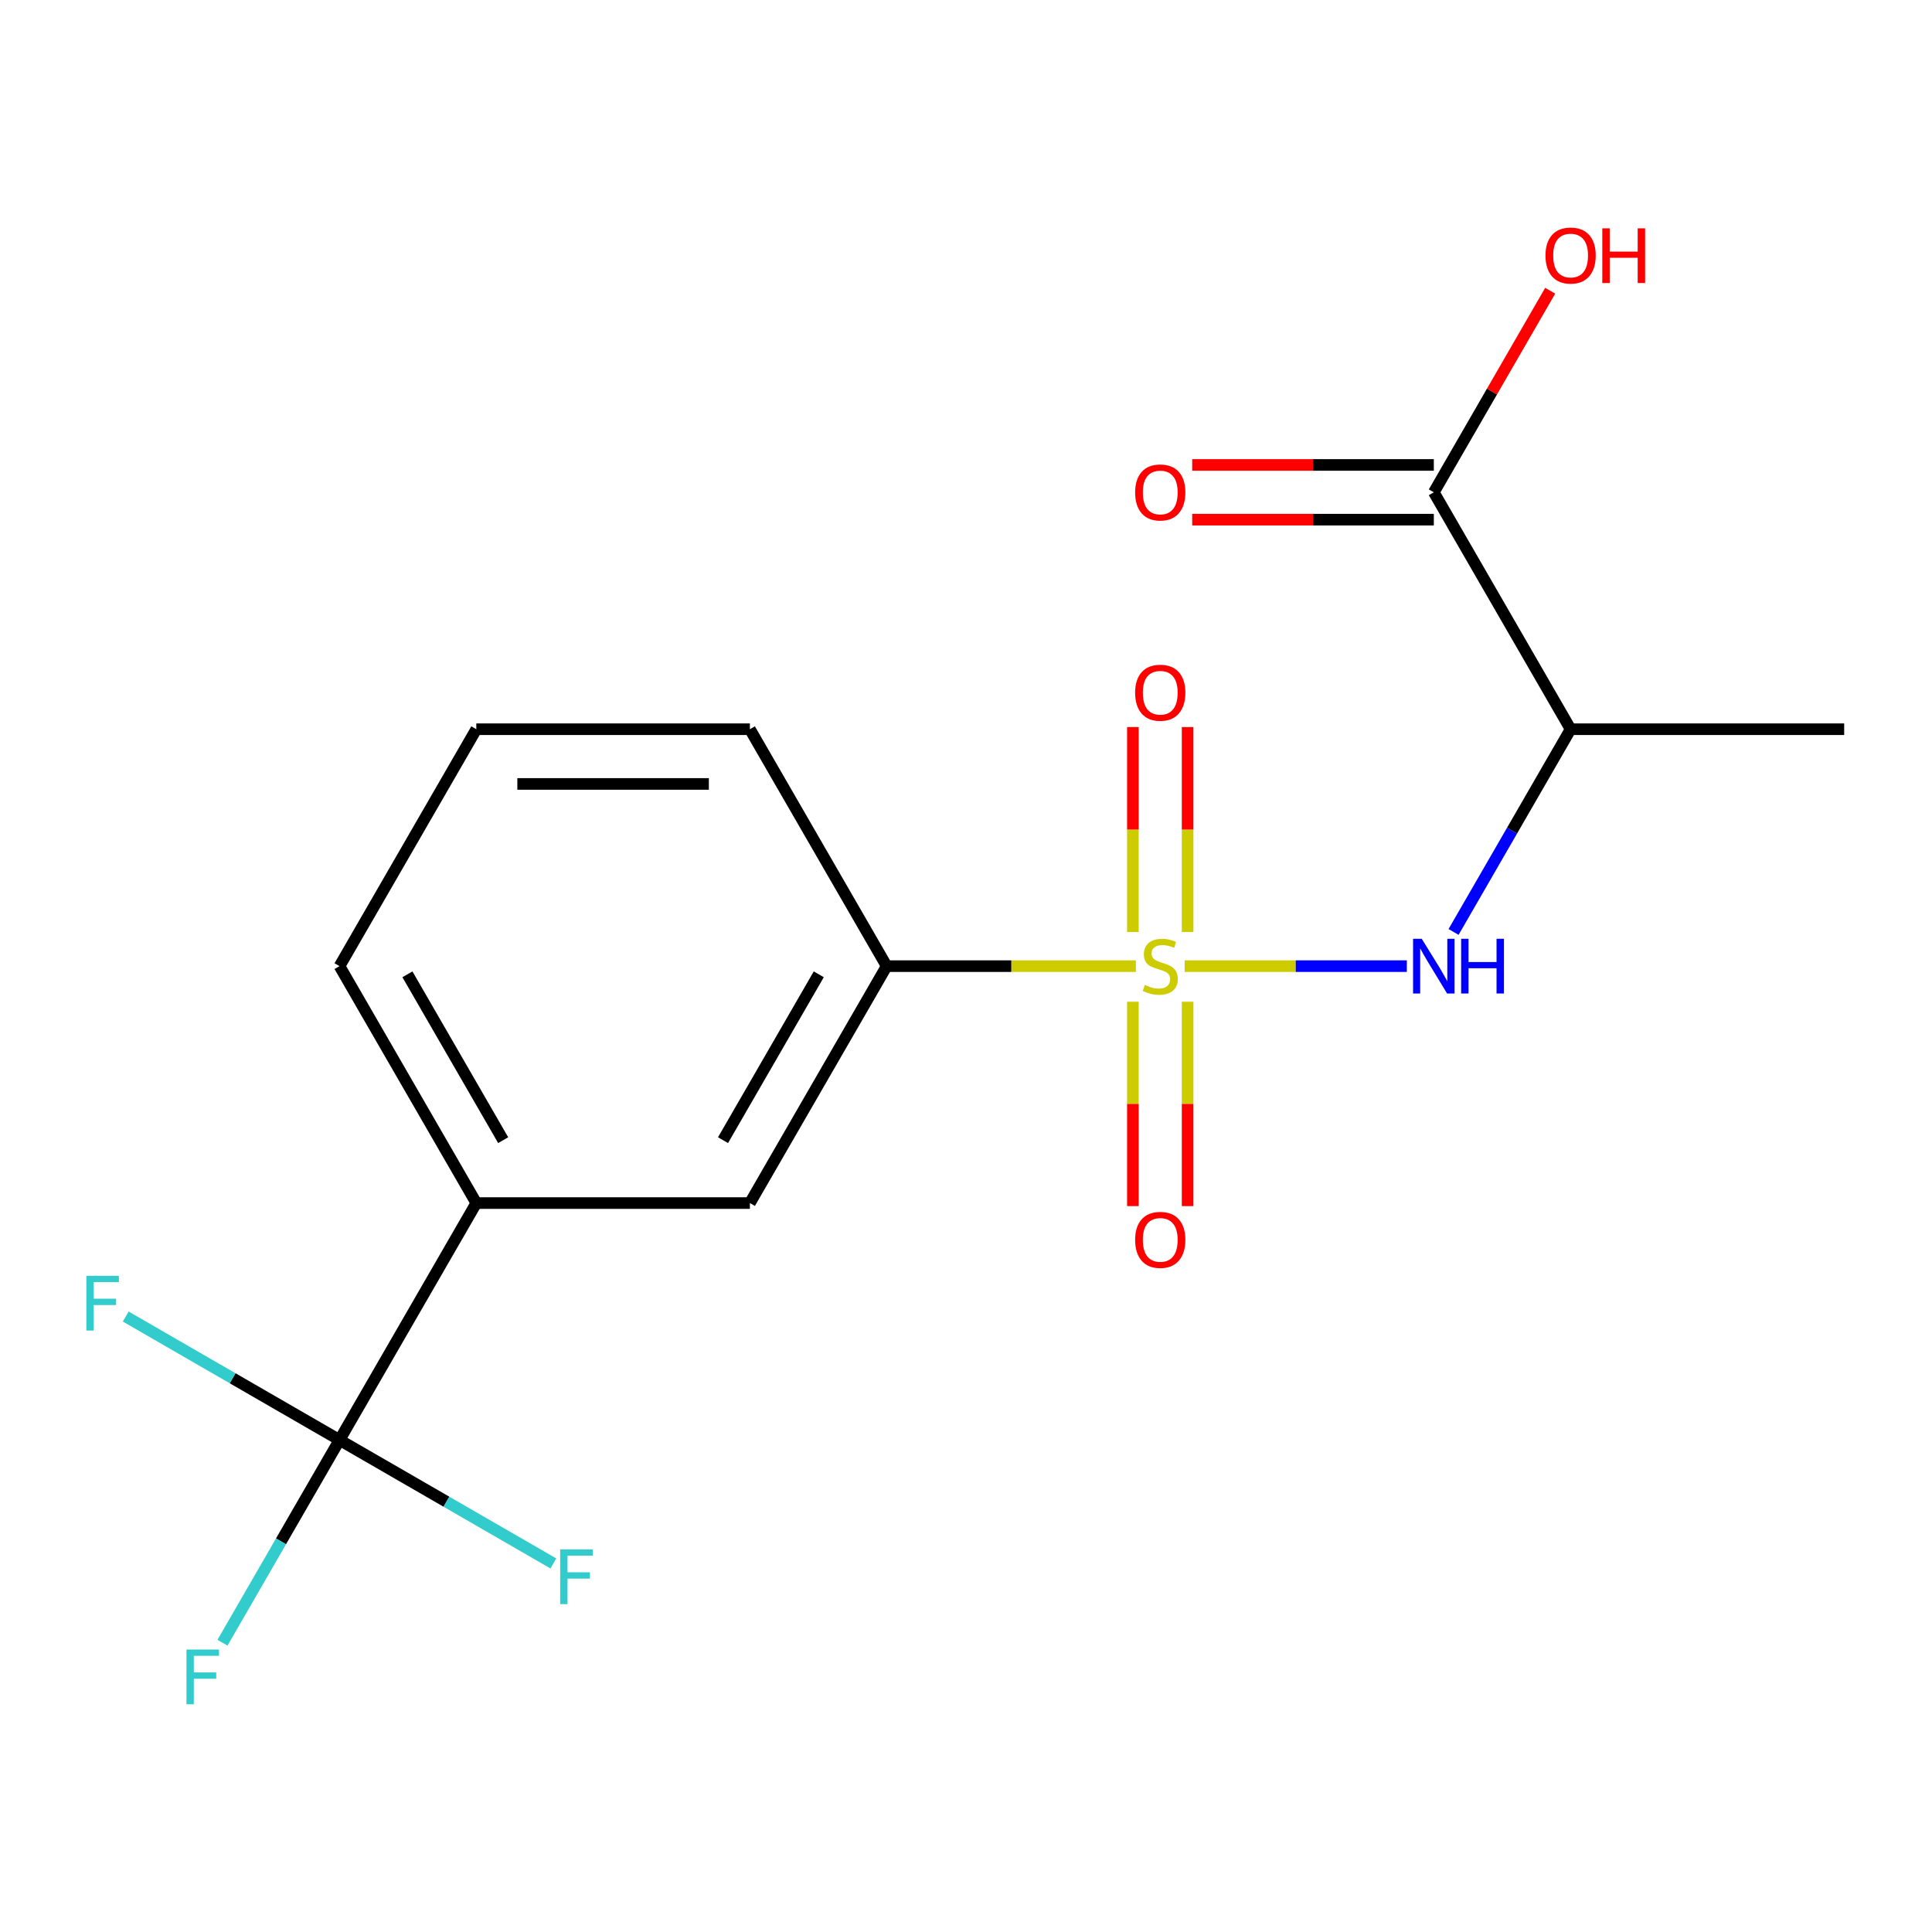 <?xml version='1.0' encoding='iso-8859-1'?>
<svg version='1.1' baseProfile='full'
              xmlns='http://www.w3.org/2000/svg'
                      xmlns:rdkit='http://www.rdkit.org/xml'
                      xmlns:xlink='http://www.w3.org/1999/xlink'
                  xml:space='preserve'
width='1000px' height='1000px' viewBox='0 0 1000 1000'>
<!-- END OF HEADER -->
<rect style='opacity:1.0;fill:#FFFFFF;stroke:none' width='1000' height='1000' x='0' y='0'> </rect>
<path class='bond-0' d='M 613.162,500.073 L 670.671,500.073' style='fill:none;fill-rule:evenodd;stroke:#CCCC00;stroke-width:6px;stroke-linecap:butt;stroke-linejoin:miter;stroke-opacity:1' />
<path class='bond-0' d='M 670.671,500.073 L 728.179,500.073' style='fill:none;fill-rule:evenodd;stroke:#0000FF;stroke-width:6px;stroke-linecap:butt;stroke-linejoin:miter;stroke-opacity:1' />
<path class='bond-3' d='M 587.922,500.073 L 523.432,500.073' style='fill:none;fill-rule:evenodd;stroke:#CCCC00;stroke-width:6px;stroke-linecap:butt;stroke-linejoin:miter;stroke-opacity:1' />
<path class='bond-3' d='M 523.432,500.073 L 458.941,500.073' style='fill:none;fill-rule:evenodd;stroke:#000000;stroke-width:6px;stroke-linecap:butt;stroke-linejoin:miter;stroke-opacity:1' />
<path class='bond-6' d='M 586.382,518.493 L 586.382,571.384' style='fill:none;fill-rule:evenodd;stroke:#CCCC00;stroke-width:6px;stroke-linecap:butt;stroke-linejoin:miter;stroke-opacity:1' />
<path class='bond-6' d='M 586.382,571.384 L 586.382,624.274' style='fill:none;fill-rule:evenodd;stroke:#FF0000;stroke-width:6px;stroke-linecap:butt;stroke-linejoin:miter;stroke-opacity:1' />
<path class='bond-6' d='M 614.703,518.493 L 614.703,571.384' style='fill:none;fill-rule:evenodd;stroke:#CCCC00;stroke-width:6px;stroke-linecap:butt;stroke-linejoin:miter;stroke-opacity:1' />
<path class='bond-6' d='M 614.703,571.384 L 614.703,624.274' style='fill:none;fill-rule:evenodd;stroke:#FF0000;stroke-width:6px;stroke-linecap:butt;stroke-linejoin:miter;stroke-opacity:1' />
<path class='bond-7' d='M 614.703,482.413 L 614.703,429.371' style='fill:none;fill-rule:evenodd;stroke:#CCCC00;stroke-width:6px;stroke-linecap:butt;stroke-linejoin:miter;stroke-opacity:1' />
<path class='bond-7' d='M 614.703,429.371 L 614.703,376.33' style='fill:none;fill-rule:evenodd;stroke:#FF0000;stroke-width:6px;stroke-linecap:butt;stroke-linejoin:miter;stroke-opacity:1' />
<path class='bond-7' d='M 586.382,482.413 L 586.382,429.371' style='fill:none;fill-rule:evenodd;stroke:#CCCC00;stroke-width:6px;stroke-linecap:butt;stroke-linejoin:miter;stroke-opacity:1' />
<path class='bond-7' d='M 586.382,429.371 L 586.382,376.33' style='fill:none;fill-rule:evenodd;stroke:#FF0000;stroke-width:6px;stroke-linecap:butt;stroke-linejoin:miter;stroke-opacity:1' />
<path class='bond-2' d='M 752.363,482.373 L 782.654,429.908' style='fill:none;fill-rule:evenodd;stroke:#0000FF;stroke-width:6px;stroke-linecap:butt;stroke-linejoin:miter;stroke-opacity:1' />
<path class='bond-2' d='M 782.654,429.908 L 812.944,377.442' style='fill:none;fill-rule:evenodd;stroke:#000000;stroke-width:6px;stroke-linecap:butt;stroke-linejoin:miter;stroke-opacity:1' />
<path class='bond-1' d='M 175.739,745.333 L 246.539,622.703' style='fill:none;fill-rule:evenodd;stroke:#000000;stroke-width:6px;stroke-linecap:butt;stroke-linejoin:miter;stroke-opacity:1' />
<path class='bond-10' d='M 175.739,745.333 L 145.448,797.798' style='fill:none;fill-rule:evenodd;stroke:#000000;stroke-width:6px;stroke-linecap:butt;stroke-linejoin:miter;stroke-opacity:1' />
<path class='bond-10' d='M 145.448,797.798 L 115.157,850.263' style='fill:none;fill-rule:evenodd;stroke:#33CCCC;stroke-width:6px;stroke-linecap:butt;stroke-linejoin:miter;stroke-opacity:1' />
<path class='bond-11' d='M 175.739,745.333 L 120.404,713.385' style='fill:none;fill-rule:evenodd;stroke:#000000;stroke-width:6px;stroke-linecap:butt;stroke-linejoin:miter;stroke-opacity:1' />
<path class='bond-11' d='M 120.404,713.385 L 65.069,681.438' style='fill:none;fill-rule:evenodd;stroke:#33CCCC;stroke-width:6px;stroke-linecap:butt;stroke-linejoin:miter;stroke-opacity:1' />
<path class='bond-12' d='M 175.739,745.333 L 231.074,777.281' style='fill:none;fill-rule:evenodd;stroke:#000000;stroke-width:6px;stroke-linecap:butt;stroke-linejoin:miter;stroke-opacity:1' />
<path class='bond-12' d='M 231.074,777.281 L 286.409,809.229' style='fill:none;fill-rule:evenodd;stroke:#33CCCC;stroke-width:6px;stroke-linecap:butt;stroke-linejoin:miter;stroke-opacity:1' />
<path class='bond-4' d='M 812.944,377.442 L 742.144,254.812' style='fill:none;fill-rule:evenodd;stroke:#000000;stroke-width:6px;stroke-linecap:butt;stroke-linejoin:miter;stroke-opacity:1' />
<path class='bond-14' d='M 812.944,377.442 L 954.545,377.442' style='fill:none;fill-rule:evenodd;stroke:#000000;stroke-width:6px;stroke-linecap:butt;stroke-linejoin:miter;stroke-opacity:1' />
<path class='bond-8' d='M 458.941,500.073 L 388.141,622.703' style='fill:none;fill-rule:evenodd;stroke:#000000;stroke-width:6px;stroke-linecap:butt;stroke-linejoin:miter;stroke-opacity:1' />
<path class='bond-8' d='M 423.795,504.307 L 374.235,590.148' style='fill:none;fill-rule:evenodd;stroke:#000000;stroke-width:6px;stroke-linecap:butt;stroke-linejoin:miter;stroke-opacity:1' />
<path class='bond-15' d='M 458.941,500.073 L 388.141,377.442' style='fill:none;fill-rule:evenodd;stroke:#000000;stroke-width:6px;stroke-linecap:butt;stroke-linejoin:miter;stroke-opacity:1' />
<path class='bond-9' d='M 742.144,240.652 L 679.613,240.652' style='fill:none;fill-rule:evenodd;stroke:#000000;stroke-width:6px;stroke-linecap:butt;stroke-linejoin:miter;stroke-opacity:1' />
<path class='bond-9' d='M 679.613,240.652 L 617.082,240.652' style='fill:none;fill-rule:evenodd;stroke:#FF0000;stroke-width:6px;stroke-linecap:butt;stroke-linejoin:miter;stroke-opacity:1' />
<path class='bond-9' d='M 742.144,268.972 L 679.613,268.972' style='fill:none;fill-rule:evenodd;stroke:#000000;stroke-width:6px;stroke-linecap:butt;stroke-linejoin:miter;stroke-opacity:1' />
<path class='bond-9' d='M 679.613,268.972 L 617.082,268.972' style='fill:none;fill-rule:evenodd;stroke:#FF0000;stroke-width:6px;stroke-linecap:butt;stroke-linejoin:miter;stroke-opacity:1' />
<path class='bond-13' d='M 742.144,254.812 L 772.261,202.647' style='fill:none;fill-rule:evenodd;stroke:#000000;stroke-width:6px;stroke-linecap:butt;stroke-linejoin:miter;stroke-opacity:1' />
<path class='bond-13' d='M 772.261,202.647 L 802.379,150.482' style='fill:none;fill-rule:evenodd;stroke:#FF0000;stroke-width:6px;stroke-linecap:butt;stroke-linejoin:miter;stroke-opacity:1' />
<path class='bond-5' d='M 246.539,622.703 L 388.141,622.703' style='fill:none;fill-rule:evenodd;stroke:#000000;stroke-width:6px;stroke-linecap:butt;stroke-linejoin:miter;stroke-opacity:1' />
<path class='bond-18' d='M 246.539,622.703 L 175.739,500.073' style='fill:none;fill-rule:evenodd;stroke:#000000;stroke-width:6px;stroke-linecap:butt;stroke-linejoin:miter;stroke-opacity:1' />
<path class='bond-18' d='M 260.445,590.148 L 210.885,504.307' style='fill:none;fill-rule:evenodd;stroke:#000000;stroke-width:6px;stroke-linecap:butt;stroke-linejoin:miter;stroke-opacity:1' />
<path class='bond-17' d='M 388.141,377.442 L 246.539,377.442' style='fill:none;fill-rule:evenodd;stroke:#000000;stroke-width:6px;stroke-linecap:butt;stroke-linejoin:miter;stroke-opacity:1' />
<path class='bond-17' d='M 366.9,405.763 L 267.78,405.763' style='fill:none;fill-rule:evenodd;stroke:#000000;stroke-width:6px;stroke-linecap:butt;stroke-linejoin:miter;stroke-opacity:1' />
<path class='bond-16' d='M 175.739,500.073 L 246.539,377.442' style='fill:none;fill-rule:evenodd;stroke:#000000;stroke-width:6px;stroke-linecap:butt;stroke-linejoin:miter;stroke-opacity:1' />
<path  class='atom-0' d='M 592.542 509.793
Q 592.862 509.913, 594.182 510.473
Q 595.502 511.033, 596.942 511.393
Q 598.422 511.713, 599.862 511.713
Q 602.542 511.713, 604.102 510.433
Q 605.662 509.113, 605.662 506.833
Q 605.662 505.273, 604.862 504.313
Q 604.102 503.353, 602.902 502.833
Q 601.702 502.313, 599.702 501.713
Q 597.182 500.953, 595.662 500.233
Q 594.182 499.513, 593.102 497.993
Q 592.062 496.473, 592.062 493.913
Q 592.062 490.353, 594.462 488.153
Q 596.902 485.953, 601.702 485.953
Q 604.982 485.953, 608.702 487.513
L 607.782 490.593
Q 604.382 489.193, 601.822 489.193
Q 599.062 489.193, 597.542 490.353
Q 596.022 491.473, 596.062 493.433
Q 596.062 494.953, 596.822 495.873
Q 597.622 496.793, 598.742 497.313
Q 599.902 497.833, 601.822 498.433
Q 604.382 499.233, 605.902 500.033
Q 607.422 500.833, 608.502 502.473
Q 609.622 504.073, 609.622 506.833
Q 609.622 510.753, 606.982 512.873
Q 604.382 514.953, 600.022 514.953
Q 597.502 514.953, 595.582 514.393
Q 593.702 513.873, 591.462 512.953
L 592.542 509.793
' fill='#CCCC00'/>
<path  class='atom-1' d='M 735.884 485.913
L 745.164 500.913
Q 746.084 502.393, 747.564 505.073
Q 749.044 507.753, 749.124 507.913
L 749.124 485.913
L 752.884 485.913
L 752.884 514.233
L 749.004 514.233
L 739.044 497.833
Q 737.884 495.913, 736.644 493.713
Q 735.444 491.513, 735.084 490.833
L 735.084 514.233
L 731.404 514.233
L 731.404 485.913
L 735.884 485.913
' fill='#0000FF'/>
<path  class='atom-1' d='M 756.284 485.913
L 760.124 485.913
L 760.124 497.953
L 774.604 497.953
L 774.604 485.913
L 778.444 485.913
L 778.444 514.233
L 774.604 514.233
L 774.604 501.153
L 760.124 501.153
L 760.124 514.233
L 756.284 514.233
L 756.284 485.913
' fill='#0000FF'/>
<path  class='atom-7' d='M 587.542 641.754
Q 587.542 634.954, 590.902 631.154
Q 594.262 627.354, 600.542 627.354
Q 606.822 627.354, 610.182 631.154
Q 613.542 634.954, 613.542 641.754
Q 613.542 648.634, 610.142 652.554
Q 606.742 656.434, 600.542 656.434
Q 594.302 656.434, 590.902 652.554
Q 587.542 648.674, 587.542 641.754
M 600.542 653.234
Q 604.862 653.234, 607.182 650.354
Q 609.542 647.434, 609.542 641.754
Q 609.542 636.194, 607.182 633.394
Q 604.862 630.554, 600.542 630.554
Q 596.222 630.554, 593.862 633.354
Q 591.542 636.154, 591.542 641.754
Q 591.542 647.474, 593.862 650.354
Q 596.222 653.234, 600.542 653.234
' fill='#FF0000'/>
<path  class='atom-8' d='M 587.542 358.552
Q 587.542 351.752, 590.902 347.952
Q 594.262 344.152, 600.542 344.152
Q 606.822 344.152, 610.182 347.952
Q 613.542 351.752, 613.542 358.552
Q 613.542 365.432, 610.142 369.352
Q 606.742 373.232, 600.542 373.232
Q 594.302 373.232, 590.902 369.352
Q 587.542 365.472, 587.542 358.552
M 600.542 370.032
Q 604.862 370.032, 607.182 367.152
Q 609.542 364.232, 609.542 358.552
Q 609.542 352.992, 607.182 350.192
Q 604.862 347.352, 600.542 347.352
Q 596.222 347.352, 593.862 350.152
Q 591.542 352.952, 591.542 358.552
Q 591.542 364.272, 593.862 367.152
Q 596.222 370.032, 600.542 370.032
' fill='#FF0000'/>
<path  class='atom-10' d='M 587.542 254.892
Q 587.542 248.092, 590.902 244.292
Q 594.262 240.492, 600.542 240.492
Q 606.822 240.492, 610.182 244.292
Q 613.542 248.092, 613.542 254.892
Q 613.542 261.772, 610.142 265.692
Q 606.742 269.572, 600.542 269.572
Q 594.302 269.572, 590.902 265.692
Q 587.542 261.812, 587.542 254.892
M 600.542 266.372
Q 604.862 266.372, 607.182 263.492
Q 609.542 260.572, 609.542 254.892
Q 609.542 249.332, 607.182 246.532
Q 604.862 243.692, 600.542 243.692
Q 596.222 243.692, 593.862 246.492
Q 591.542 249.292, 591.542 254.892
Q 591.542 260.612, 593.862 263.492
Q 596.222 266.372, 600.542 266.372
' fill='#FF0000'/>
<path  class='atom-11' d='M 96.518 853.803
L 113.358 853.803
L 113.358 857.043
L 100.318 857.043
L 100.318 865.643
L 111.918 865.643
L 111.918 868.923
L 100.318 868.923
L 100.318 882.123
L 96.518 882.123
L 96.518 853.803
' fill='#33CCCC'/>
<path  class='atom-12' d='M 44.689 660.373
L 61.529 660.373
L 61.529 663.613
L 48.489 663.613
L 48.489 672.213
L 60.089 672.213
L 60.089 675.493
L 48.489 675.493
L 48.489 688.693
L 44.689 688.693
L 44.689 660.373
' fill='#33CCCC'/>
<path  class='atom-13' d='M 289.949 801.974
L 306.789 801.974
L 306.789 805.214
L 293.749 805.214
L 293.749 813.814
L 305.349 813.814
L 305.349 817.094
L 293.749 817.094
L 293.749 830.294
L 289.949 830.294
L 289.949 801.974
' fill='#33CCCC'/>
<path  class='atom-14' d='M 799.944 132.262
Q 799.944 125.462, 803.304 121.662
Q 806.664 117.862, 812.944 117.862
Q 819.224 117.862, 822.584 121.662
Q 825.944 125.462, 825.944 132.262
Q 825.944 139.142, 822.544 143.062
Q 819.144 146.942, 812.944 146.942
Q 806.704 146.942, 803.304 143.062
Q 799.944 139.182, 799.944 132.262
M 812.944 143.742
Q 817.264 143.742, 819.584 140.862
Q 821.944 137.942, 821.944 132.262
Q 821.944 126.702, 819.584 123.902
Q 817.264 121.062, 812.944 121.062
Q 808.624 121.062, 806.264 123.862
Q 803.944 126.662, 803.944 132.262
Q 803.944 137.982, 806.264 140.862
Q 808.624 143.742, 812.944 143.742
' fill='#FF0000'/>
<path  class='atom-14' d='M 829.344 118.182
L 833.184 118.182
L 833.184 130.222
L 847.664 130.222
L 847.664 118.182
L 851.504 118.182
L 851.504 146.502
L 847.664 146.502
L 847.664 133.422
L 833.184 133.422
L 833.184 146.502
L 829.344 146.502
L 829.344 118.182
' fill='#FF0000'/>
</svg>
